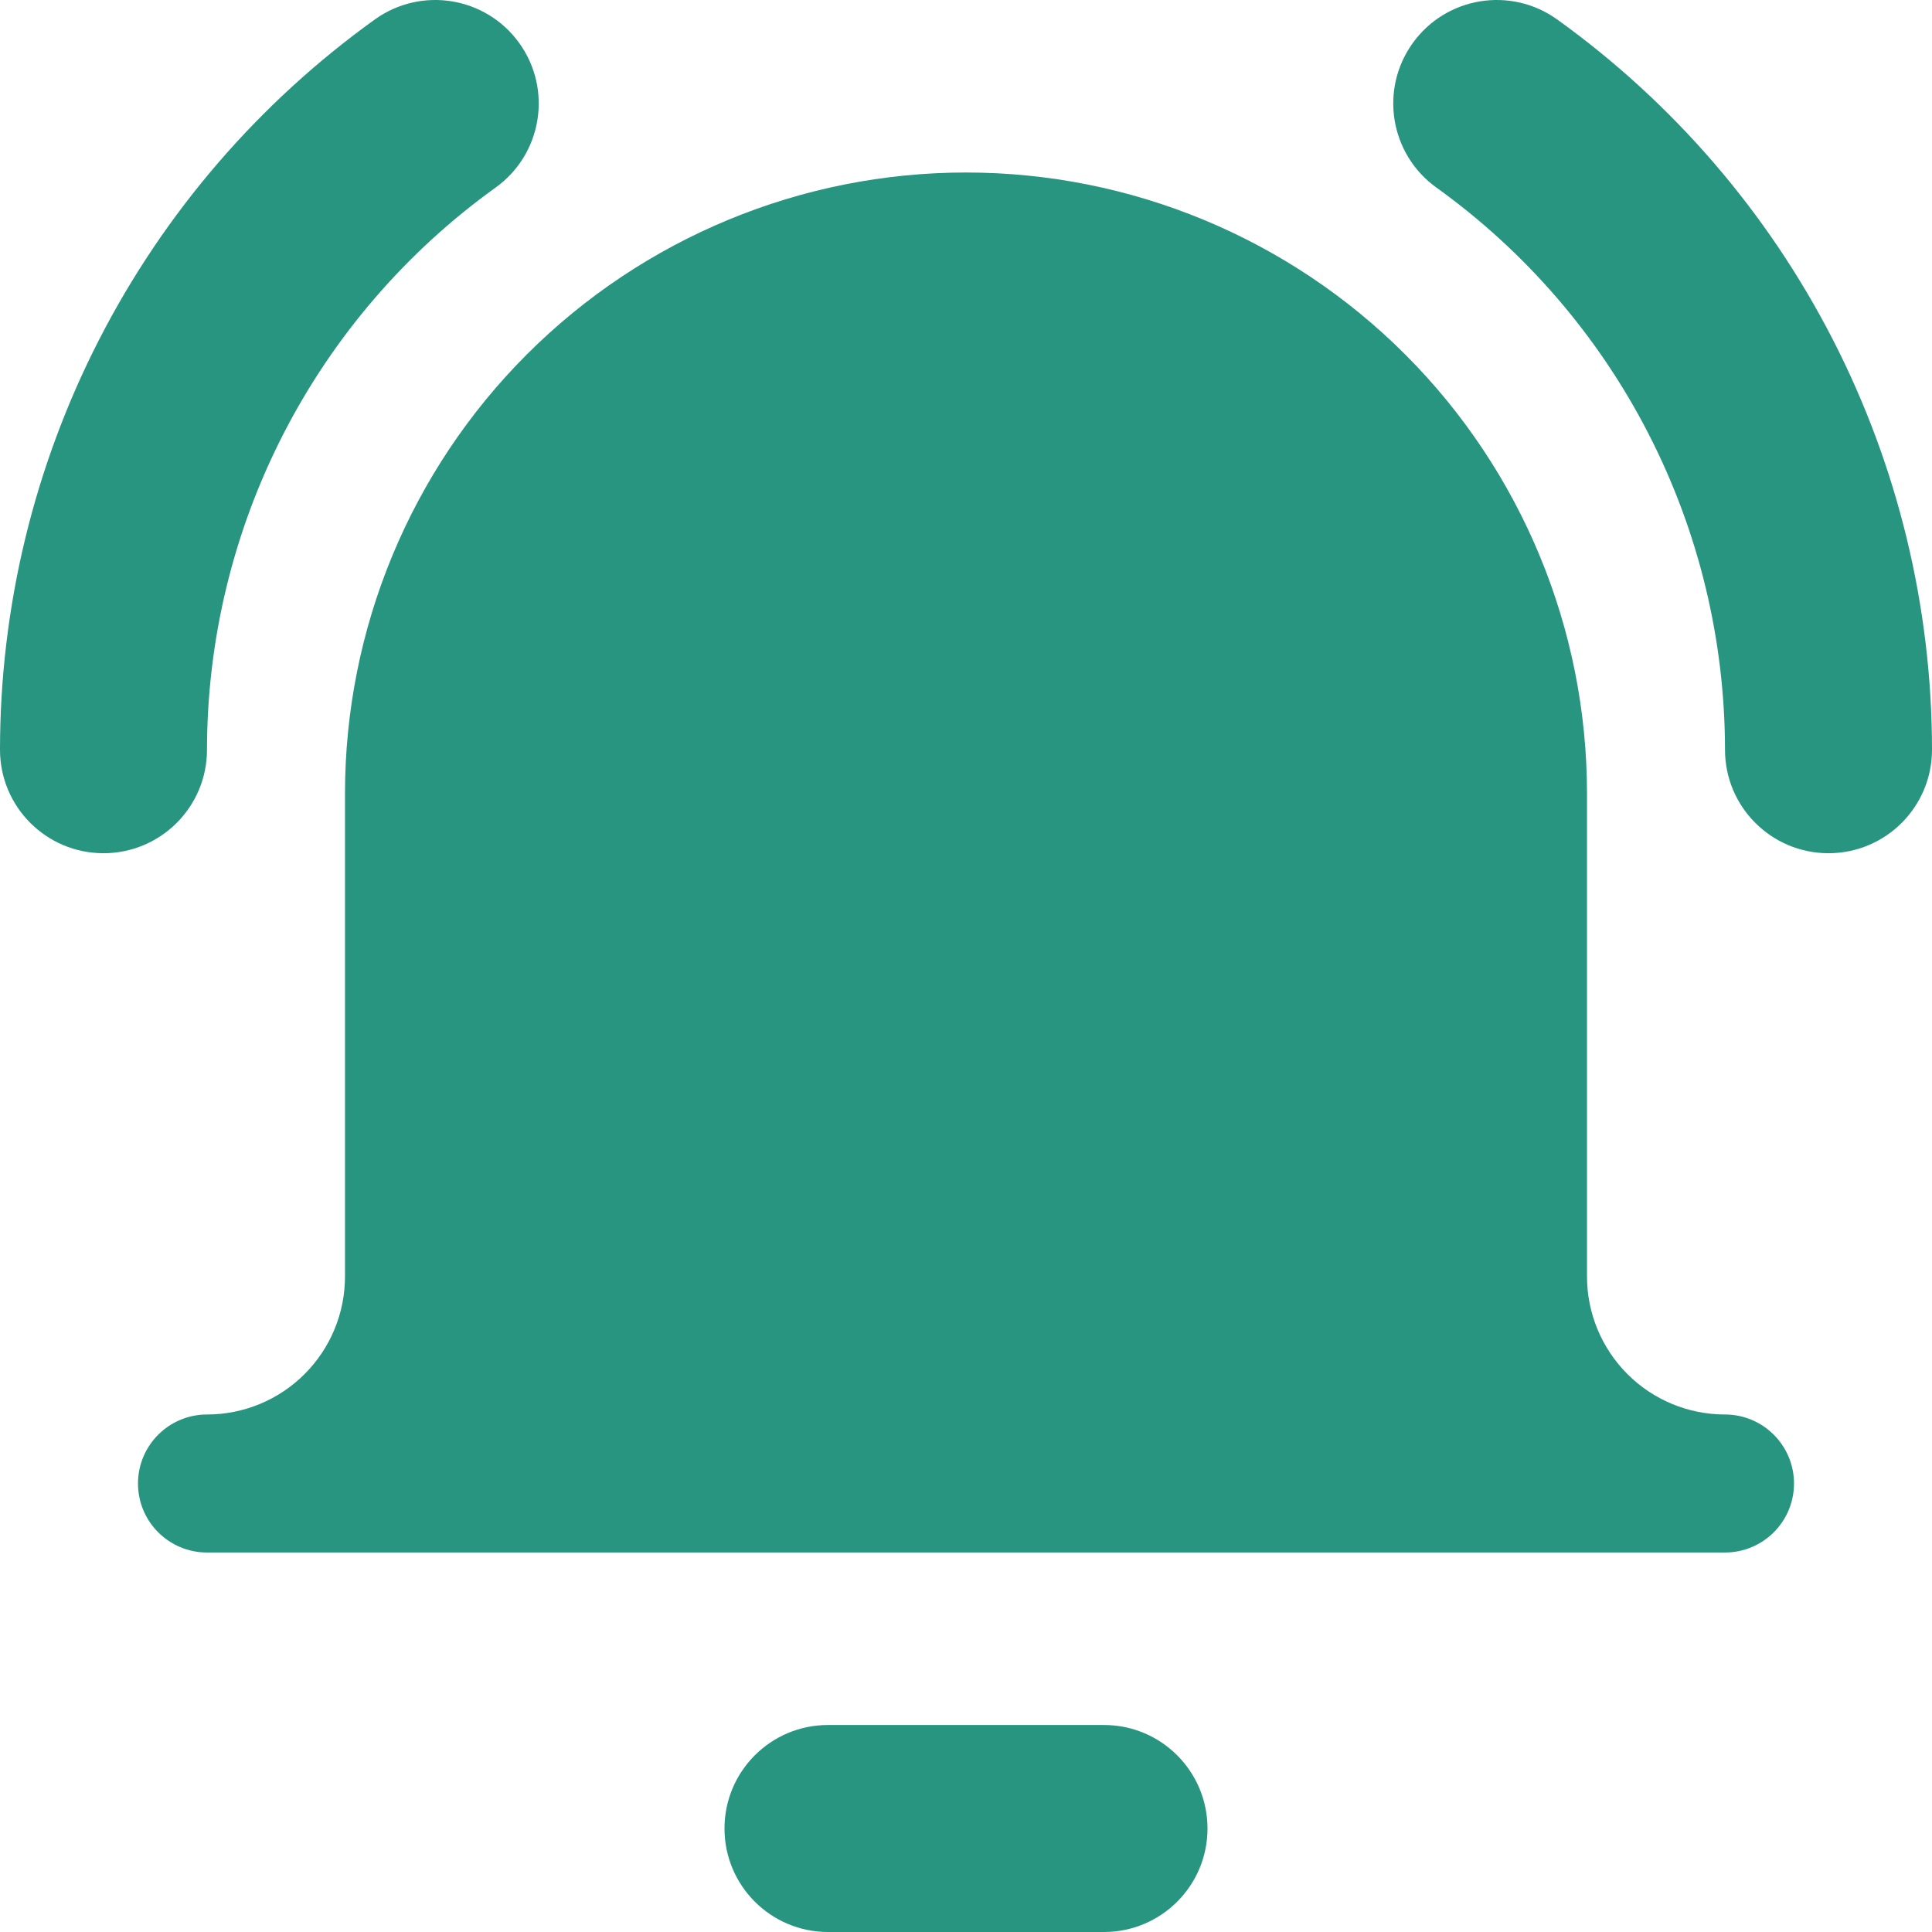 <svg xmlns="http://www.w3.org/2000/svg" width="56" height="56" viewBox="0 0 56 56" fill="none"><g clip-path="url(#clip0_6456_1032)"><path fill-rule="evenodd" clip-rule="evenodd" d="M15.052 1.25C16.019 2.596 15.711 4.47 14.365 5.437C11.778 7.295 9.671 9.742 8.216 12.575C6.761 15.409 6.002 18.548 6 21.733C5.999 23.39 4.655 24.732 2.998 24.731C1.341 24.73 -0.001 23.386 4.90961e-07 21.729C0.002 17.592 0.989 13.515 2.878 9.835C4.767 6.155 7.505 2.977 10.865 0.564C12.211 -0.403 14.086 -0.096 15.052 1.25ZM15.272 10.272C18.648 6.897 23.226 5 28 5C32.774 5 37.352 6.897 40.728 10.272C44.104 13.648 46 18.226 46 23V37C46 38.061 46.422 39.078 47.172 39.829C47.922 40.579 48.939 41 50 41C51.104 41 52 41.896 52 43C52 44.105 51.104 45 50 45H6C4.895 45 4 44.105 4 43C4 41.896 4.895 41 6 41C7.061 41 8.078 40.579 8.828 39.829C9.579 39.078 10 38.061 10 37V23C10 18.226 11.896 13.648 15.272 10.272ZM21 53C21 51.343 22.343 50 24 50H32C33.657 50 35 51.343 35 53C35 54.657 33.657 56 32 56H24C22.343 56 21 54.657 21 53ZM45.135 0.564C43.789 -0.403 41.914 -0.096 40.948 1.25C39.981 2.596 40.289 4.47 41.635 5.437C44.222 7.295 46.33 9.742 47.784 12.575C49.239 15.409 49.998 18.548 50 21.733C50.001 23.39 51.345 24.732 53.002 24.731C54.658 24.73 56.001 23.386 56 21.729C55.998 17.592 55.011 13.515 53.122 9.835C51.232 6.155 48.495 2.977 45.135 0.564Z" fill="#289581"></path></g><defs><clipPath id="clip0_6456_1032"><rect width="56" height="56" fill="white"></rect></clipPath></defs></svg>